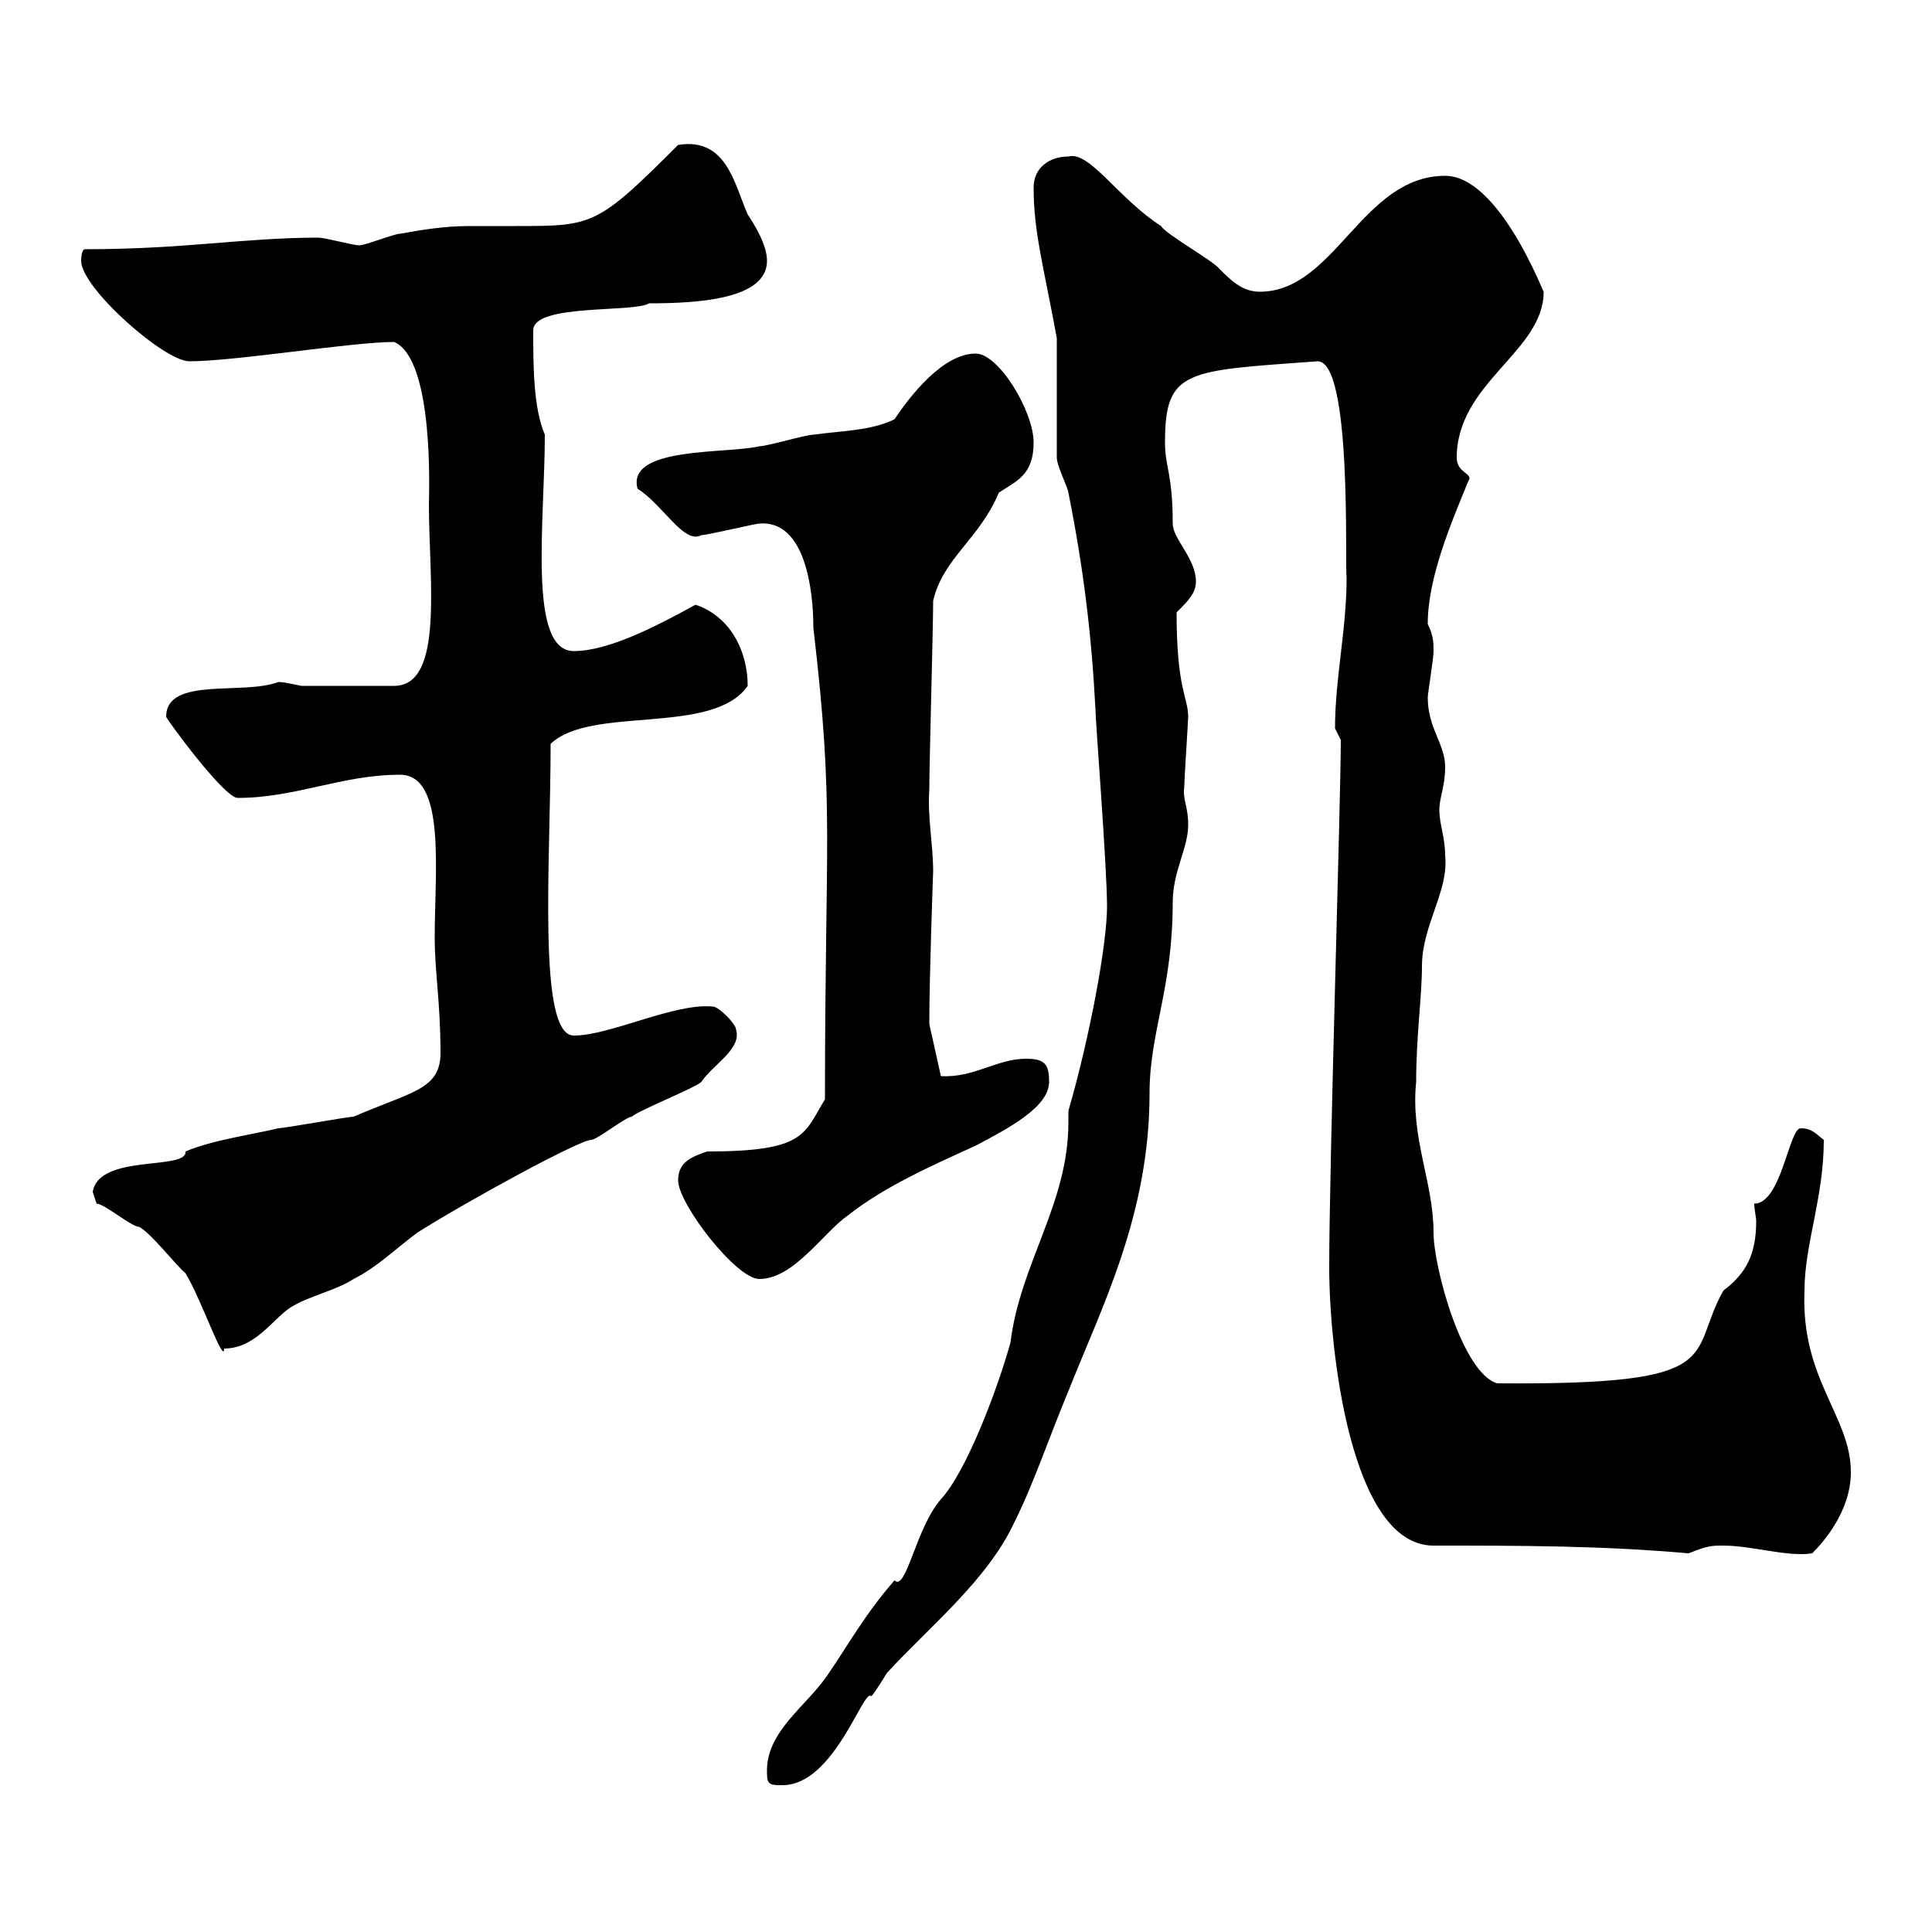 <svg xmlns="http://www.w3.org/2000/svg" xmlns:xlink="http://www.w3.org/1999/xlink" width="300" height="300"><path d="M119.10 275.40C119.10 277.20 119.70 277.20 121.50 277.20C129.60 277.20 134.10 261.90 135.30 263.40C135.90 262.80 137.70 259.80 137.70 259.80C144.30 252.60 153.30 245.40 157.50 236.40C160.50 230.40 162.90 223.20 165.90 216C171 203.10 178.50 188.70 178.50 169.80C178.50 160.20 182.10 153.60 182.10 140.10C182.10 135.30 184.50 131.70 184.50 128.10C184.50 125.10 183.60 124.20 183.90 122.10C183.90 120.90 184.50 111.90 184.50 111.30C184.50 108.30 182.70 107.10 182.70 95.10C184.50 93.30 185.70 92.10 185.70 90.30C185.70 86.70 182.10 83.70 182.10 81.30C182.10 73.50 180.90 72.60 180.90 68.70C180.90 57.30 184.20 57.60 204.60 56.10C210 56.10 208.80 87.90 209.10 89.70C209.10 97.80 207.30 105.30 207.30 113.10C207.30 113.10 208.20 114.90 208.20 114.90C208.20 124.20 206.40 180.60 206.40 196.80C206.40 209.40 209.70 240 222.60 240C236.10 240 248.70 240 262.20 241.20C265.20 240 265.80 240 267.60 240C272.10 240 277.50 241.80 281.40 241.20C283.20 239.40 287.40 234.60 287.40 228.60C287.40 219.90 279.60 214.20 280.20 200.40C280.20 193.20 283.20 186 283.20 177C282 176.10 281.40 175.20 279.60 175.20C277.80 175.20 276.60 186.90 272.40 186.90C272.40 187.80 272.70 189 272.70 189.60C272.70 194.70 271.20 197.70 267.60 200.40C261.90 210.60 268.80 215.10 232.50 214.80C227.10 213.30 222.60 196.80 222.60 191.40C222.60 183.60 219 176.70 219.90 168C219.90 160.80 220.80 154.80 220.80 150C220.80 143.70 225 138.30 224.40 132.90C224.40 129.90 223.50 128.10 223.50 125.70C223.50 123.90 224.40 122.10 224.40 119.10C224.40 115.50 221.70 113.10 221.70 108.30C221.70 107.70 222.60 102.30 222.60 101.10C222.60 99.90 222.60 98.70 221.70 96.90C221.70 89.70 225.30 81.30 228 74.70C228.90 73.50 226.20 73.50 226.20 71.10C226.20 59.40 239.70 54.60 239.70 45.30C239.70 45.60 232.80 27.30 224.40 27.30C211.50 27.30 207.30 45.30 195.60 45.30C192.90 45.30 191.10 43.50 189.30 41.70C188.40 40.50 180.90 36.30 180.30 35.10C173.70 30.90 169.20 23.40 165.90 24.30C162.90 24.30 160.50 26.10 160.50 29.10C160.50 36 162 41.10 164.10 52.50L164.10 71.10C164.10 72.30 165.90 75.90 165.90 76.50C168.30 88.50 169.50 98.70 170.10 110.10C170.10 111.90 171.90 134.70 171.90 140.70C171.90 146.70 169.20 161.10 165.90 172.50C165.90 173.10 165.90 173.70 165.90 174.30C165.90 186.90 158.40 196.20 156.90 208.50C154.80 216 150 228.60 146.10 232.80C142.20 237.30 140.70 247.20 138.90 245.40C134.40 250.50 131.40 255.90 128.70 259.80C125.40 264.90 118.80 268.80 119.10 275.40ZM14.40 185.10C14.40 185.10 15 186.90 15 186.90C16.20 186.90 20.40 190.50 21.60 190.50C23.40 191.40 27.60 196.80 28.80 197.70C31.20 201.60 34.80 212.10 34.80 209.40C39.60 209.40 42.30 204.90 45 203.10C47.70 201.30 52.20 200.40 54.90 198.60C58.50 196.80 61.20 194.10 64.80 191.40C72.90 186.30 90 177 91.80 177C92.70 177 97.20 173.40 98.10 173.40C99 172.50 108 168.90 108.90 168C110.70 165.30 115.20 162.90 114.30 159.90C114.30 159 111.60 156.30 110.70 156.30C104.70 155.70 94.80 160.80 89.10 160.80C83.40 160.80 85.50 133.80 85.50 115.50C91.80 109.50 110.70 114.30 116.10 106.50C116.10 101.10 113.40 95.70 108 93.90C102 97.20 94.50 101.10 89.10 101.10C81.90 101.10 84.60 81 84.60 67.50C82.80 63.30 82.80 56.70 82.80 51.30C82.80 47.10 98.40 48.60 100.80 47.10C108.30 47.10 119.10 46.50 119.10 40.50C119.10 38.10 117.30 35.10 116.10 33.30C114 28.50 112.80 21.30 105.30 22.50C92.70 35.10 92.10 35.10 80.10 35.10C77.70 35.10 75.60 35.10 72.90 35.10C69 35.10 65.40 35.70 62.10 36.30C61.20 36.30 56.70 38.10 55.80 38.10C54.90 38.10 50.40 36.90 49.50 36.90C37.80 36.90 28.80 38.70 13.20 38.70C12.60 38.70 12.60 40.50 12.60 40.50C12.60 44.70 25.50 56.10 29.40 56.10C36.60 56.10 54.60 53.10 61.20 53.10C67.50 55.80 66.60 77.10 66.60 78.30C66.60 90 69 106.50 61.20 106.50L46.80 106.50C45.30 106.20 44.10 105.90 43.20 105.90C37.80 108 25.80 105 25.80 111.30C25.80 111.60 34.80 123.90 36.90 123.90C45.90 123.90 53.10 120.30 62.10 120.30C69.30 120.30 67.50 135.30 67.50 145.50C67.50 150.90 68.40 155.70 68.40 163.50C68.40 169.20 63.90 169.50 54.90 173.40C54 173.40 44.10 175.20 43.20 175.20C39.60 176.10 33 177 28.80 178.80C29.10 181.80 15.30 179.10 14.40 185.10ZM105.30 183.30C105.30 186.90 114.30 198.60 117.90 198.60C123.30 198.60 127.80 191.40 131.70 188.70C137.40 184.20 144.90 180.90 151.50 177.90C156.60 175.20 162.90 171.90 162.90 168C162.90 165.30 162.30 164.40 159.30 164.40C154.80 164.40 151.20 167.40 146.10 167.10L144.30 159C144.30 151.50 144.90 135.30 144.90 135.30C144.90 131.10 144 126.90 144.30 122.70C144.30 118.50 144.90 97.50 144.90 93.30C146.40 86.70 152.10 83.70 155.10 76.50C157.80 74.70 160.50 73.80 160.50 68.70C160.50 63.90 155.10 54.90 151.50 54.90C146.40 54.90 141.30 61.50 138.90 65.10C135.30 66.90 130.50 66.90 126.30 67.50C125.10 67.50 119.10 69.30 117.90 69.30C112.80 70.50 97.20 69.30 99 75.90C102.90 78.30 106.20 84.60 108.90 83.10C109.80 83.10 117.30 81.30 117.90 81.30C125.10 80.70 126.30 91.80 126.30 97.50C129.60 125.70 128.10 129.60 128.10 170.70C124.80 176.10 125.10 178.80 109.80 178.80C107.10 179.70 105.30 180.60 105.30 183.30Z"/></svg>